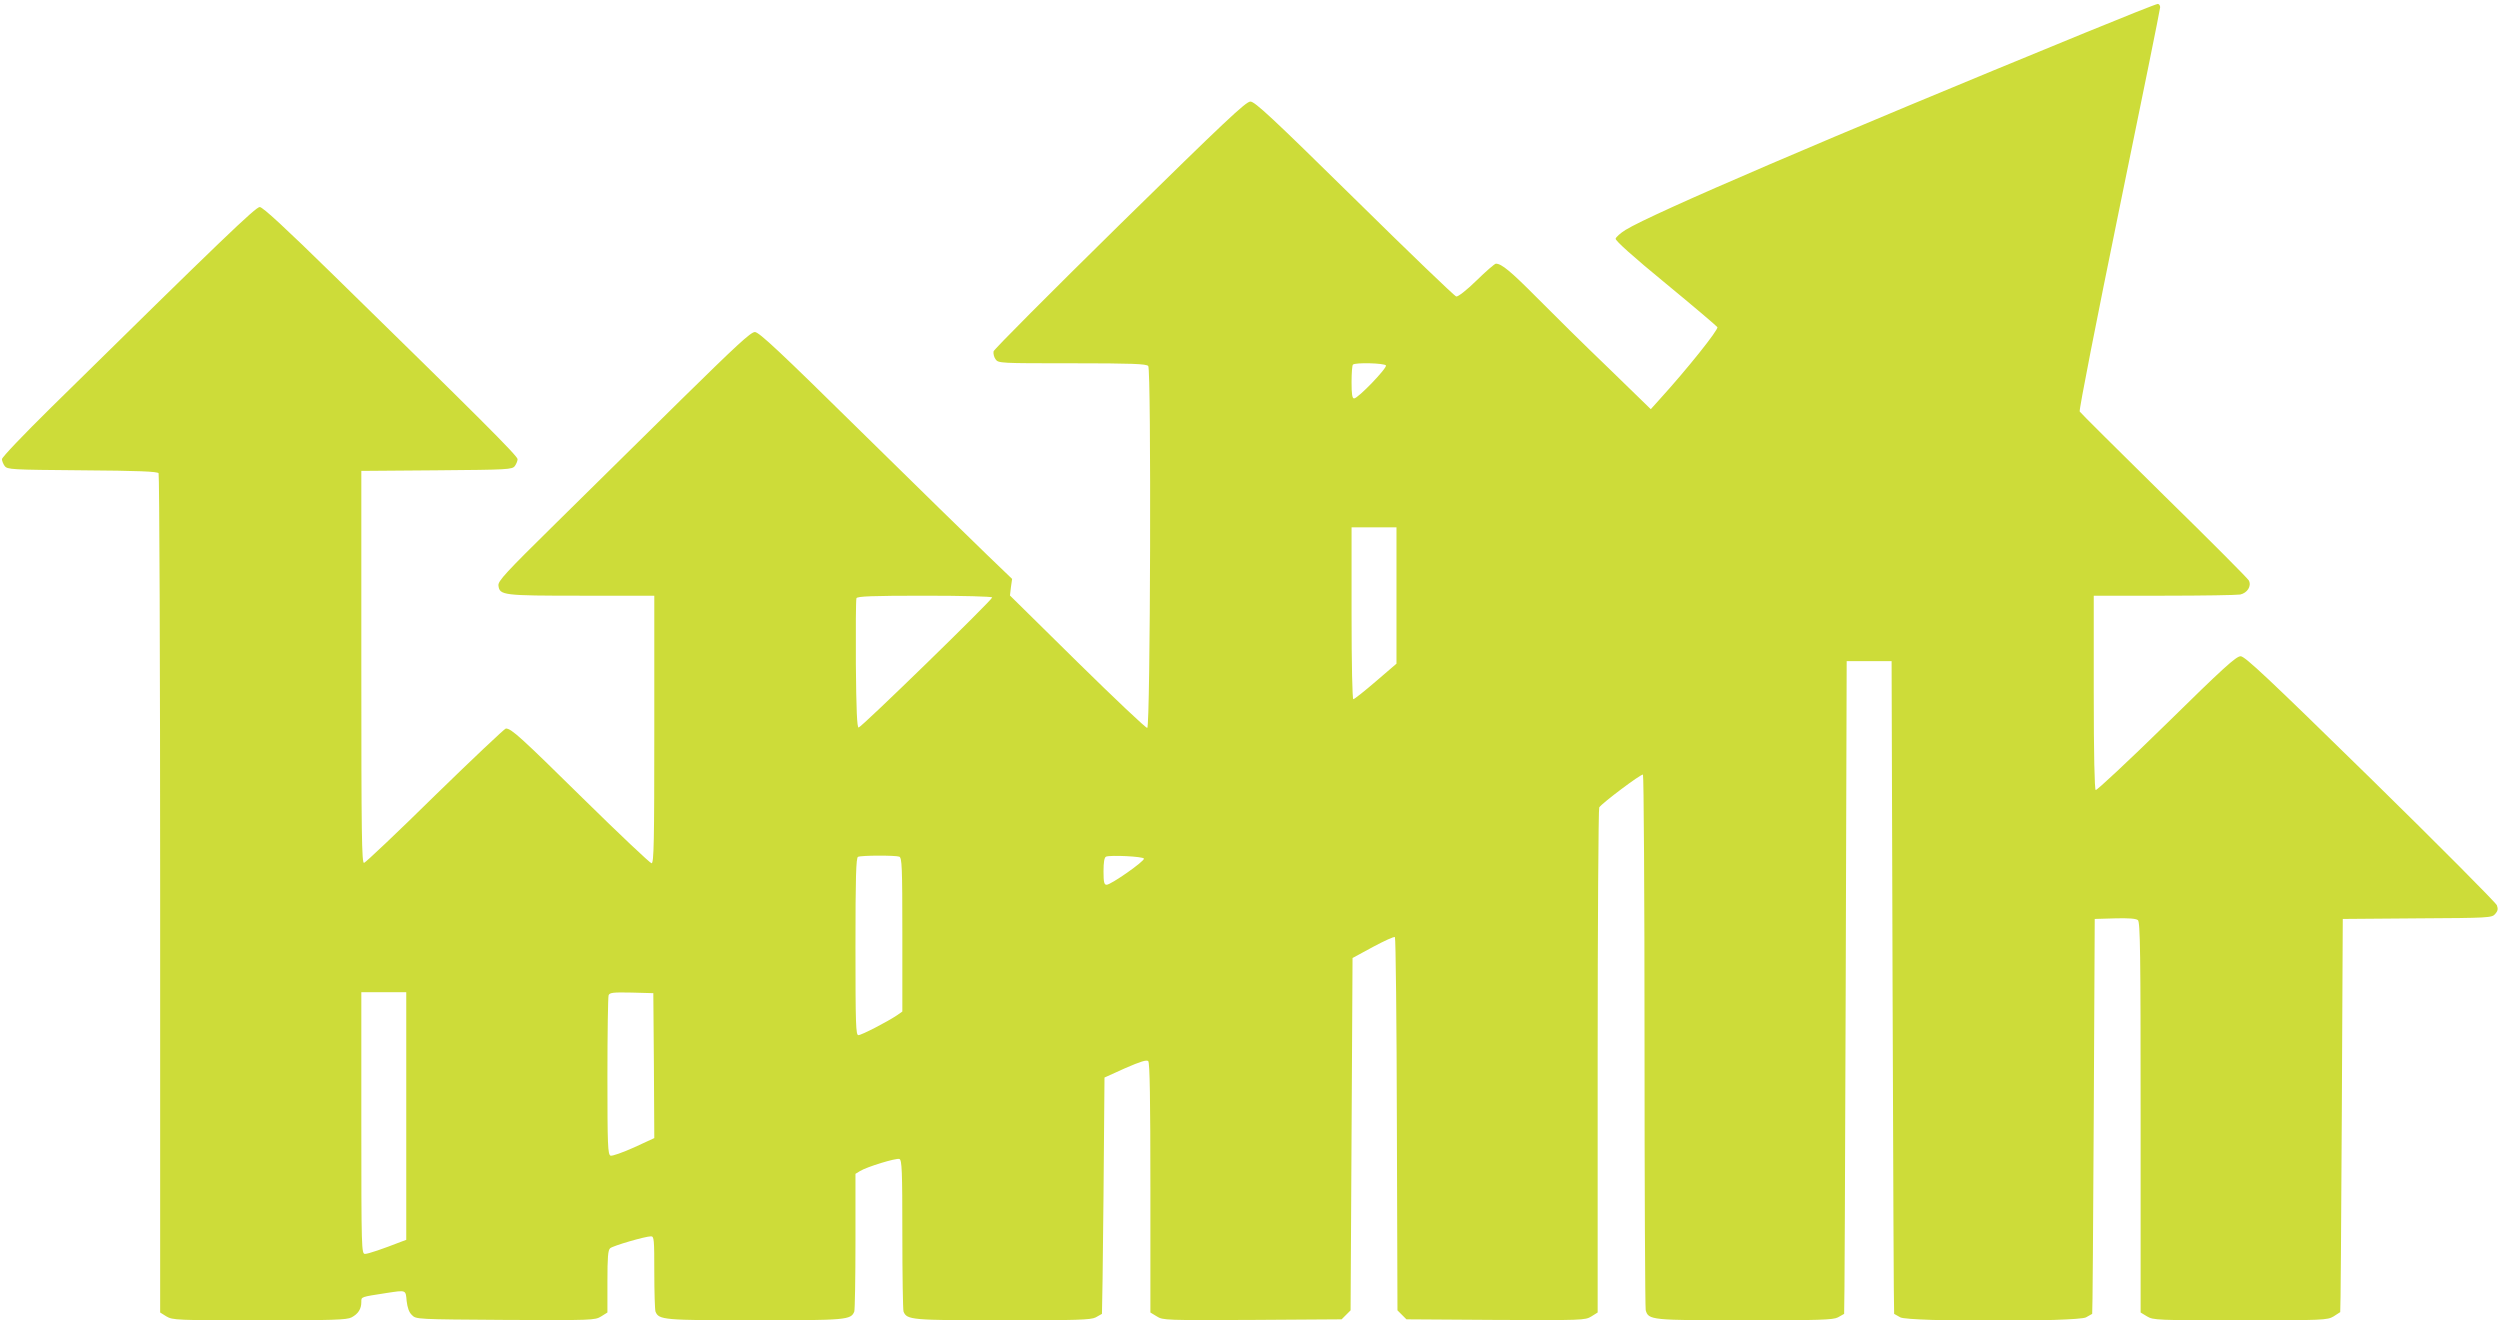 <?xml version="1.0" standalone="no"?>
<!DOCTYPE svg PUBLIC "-//W3C//DTD SVG 20010904//EN"
 "http://www.w3.org/TR/2001/REC-SVG-20010904/DTD/svg10.dtd">
<svg version="1.0" xmlns="http://www.w3.org/2000/svg"
 width="1280pt" height="676pt" viewBox="0 0 1280 676"
 preserveAspectRatio="xMidYMid meet">
<g transform="translate(0,676) scale(0.1,-0.1)"
fill="#cddc39" stroke="none">
<path d="M10680 6594 c-1316 -539 -2218 -926 -2357 -1011 -26 -16 -49 -37 -51
-45 -2 -10 88 -91 255 -228 142 -117 261 -218 266 -225 7 -12 -155 -215 -296
-370 l-45 -50 -218 212 c-121 116 -284 277 -364 358 -135 136 -182 175 -211
175 -6 0 -51 -39 -99 -86 -51 -50 -95 -84 -104 -82 -8 1 -243 227 -521 501
-422 415 -510 497 -533 497 -23 0 -132 -103 -669 -630 -352 -346 -643 -638
-646 -649 -2 -11 2 -29 10 -40 14 -21 22 -21 392 -21 307 0 381 -3 390 -14 16
-19 11 -1848 -5 -1853 -6 -2 -167 150 -357 337 l-346 341 5 43 6 42 -128 123
c-71 68 -362 353 -646 632 -416 410 -522 509 -543 509 -21 0 -95 -69 -373
-342 -191 -189 -481 -475 -645 -636 -258 -254 -298 -297 -295 -320 6 -50 22
-52 426 -52 l372 0 0 -685 c0 -576 -2 -685 -14 -685 -7 0 -166 150 -352 333
-320 315 -366 357 -394 357 -6 0 -169 -154 -362 -342 -192 -189 -356 -344
-364 -346 -12 -3 -14 146 -14 1002 l0 1005 386 3 c368 3 386 4 400 22 8 11 14
27 14 35 1 16 -207 223 -942 942 -249 244 -363 349 -378 349 -21 0 -188 -160
-1068 -1026 -139 -137 -253 -256 -252 -265 0 -8 6 -24 14 -35 14 -18 32 -19
397 -22 287 -2 385 -6 391 -15 4 -7 8 -976 8 -2155 l0 -2142 32 -20 c32 -19
52 -20 476 -20 376 0 447 2 472 15 34 18 50 43 50 79 0 27 -5 25 130 46 100
15 97 17 102 -41 4 -34 12 -58 27 -72 21 -22 25 -22 479 -25 442 -2 458 -2
490 18 l32 20 0 159 c0 124 3 161 14 170 15 13 180 61 209 61 16 0 17 -15 17
-184 0 -101 3 -192 6 -201 17 -43 40 -45 509 -45 469 0 492 2 509 45 3 9 6
171 6 361 l0 344 23 14 c35 22 186 68 202 62 13 -5 15 -61 15 -385 0 -209 3
-387 6 -396 17 -43 40 -45 509 -45 380 0 450 2 475 15 17 9 31 17 32 18 1 1 5
274 8 606 l5 604 106 48 c78 34 110 44 118 36 8 -8 11 -198 11 -649 l0 -638
33 -20 c31 -20 47 -20 489 -18 l457 3 23 23 23 23 5 902 5 902 105 57 c58 31
108 54 112 50 4 -4 9 -436 10 -960 l3 -951 23 -23 23 -23 457 -3 c442 -2 458
-2 490 18 l32 20 0 1287 c0 709 4 1293 8 1299 14 22 215 173 224 168 4 -3 8
-616 8 -1362 0 -746 3 -1367 6 -1380 14 -51 28 -52 509 -52 380 0 450 2 475
15 17 9 31 17 32 18 2 1 5 753 8 1672 l5 1670 115 0 115 0 5 -1670 c3 -919 6
-1671 8 -1672 1 -1 15 -9 32 -18 44 -23 906 -23 950 0 17 9 31 17 32 18 2 1 5
456 8 1012 l5 1010 104 3 c67 2 108 -1 117 -9 12 -10 14 -168 14 -1010 l0
-999 33 -20 c31 -19 51 -20 477 -20 426 0 446 1 478 20 17 11 33 21 34 22 2 2
5 455 8 1008 l5 1005 381 3 c368 2 382 3 399 22 14 16 16 26 9 45 -5 13 -296
306 -647 650 -528 517 -643 625 -665 625 -23 0 -91 -62 -380 -346 -194 -190
-357 -342 -362 -339 -6 4 -10 182 -10 501 l0 494 359 0 c197 0 373 3 391 6 36
8 59 43 44 72 -5 10 -200 206 -434 435 -233 230 -428 423 -432 430 -4 8 87
472 202 1033 115 560 210 1027 210 1037 0 9 -6 17 -12 17 -7 0 -173 -66 -368
-146z m-3584 -1705 c7 -13 -143 -169 -163 -169 -10 0 -13 23 -13 83 0 46 3 87
7 90 11 12 161 8 169 -4z m54 -1178 l0 -349 -106 -91 c-58 -50 -110 -91 -115
-91 -5 0 -9 174 -9 440 l0 440 115 0 115 0 0 -349z m-2070 -10 c0 -13 -670
-666 -684 -666 -8 0 -12 90 -14 325 -1 179 0 330 3 337 3 10 81 13 350 13 196
0 345 -4 345 -9z m-476 -1327 c14 -5 16 -50 16 -399 l0 -394 -27 -19 c-49 -33
-182 -102 -198 -102 -13 0 -15 51 -15 454 0 354 3 455 13 459 18 8 192 8 211
1z m1253 -10 c4 -13 -169 -134 -191 -134 -13 0 -16 13 -16 69 0 46 4 71 13 75
23 9 190 1 194 -10z m-3777 -1318 l0 -634 -27 -10 c-92 -36 -168 -62 -184 -62
-18 0 -19 21 -19 670 l0 670 115 0 115 0 0 -634z m1268 258 l2 -371 -104 -48
c-58 -26 -112 -45 -120 -42 -14 6 -16 52 -16 406 0 220 3 407 6 415 5 14 23
16 118 14 l111 -3 3 -371z"/>
</g>
</svg>
